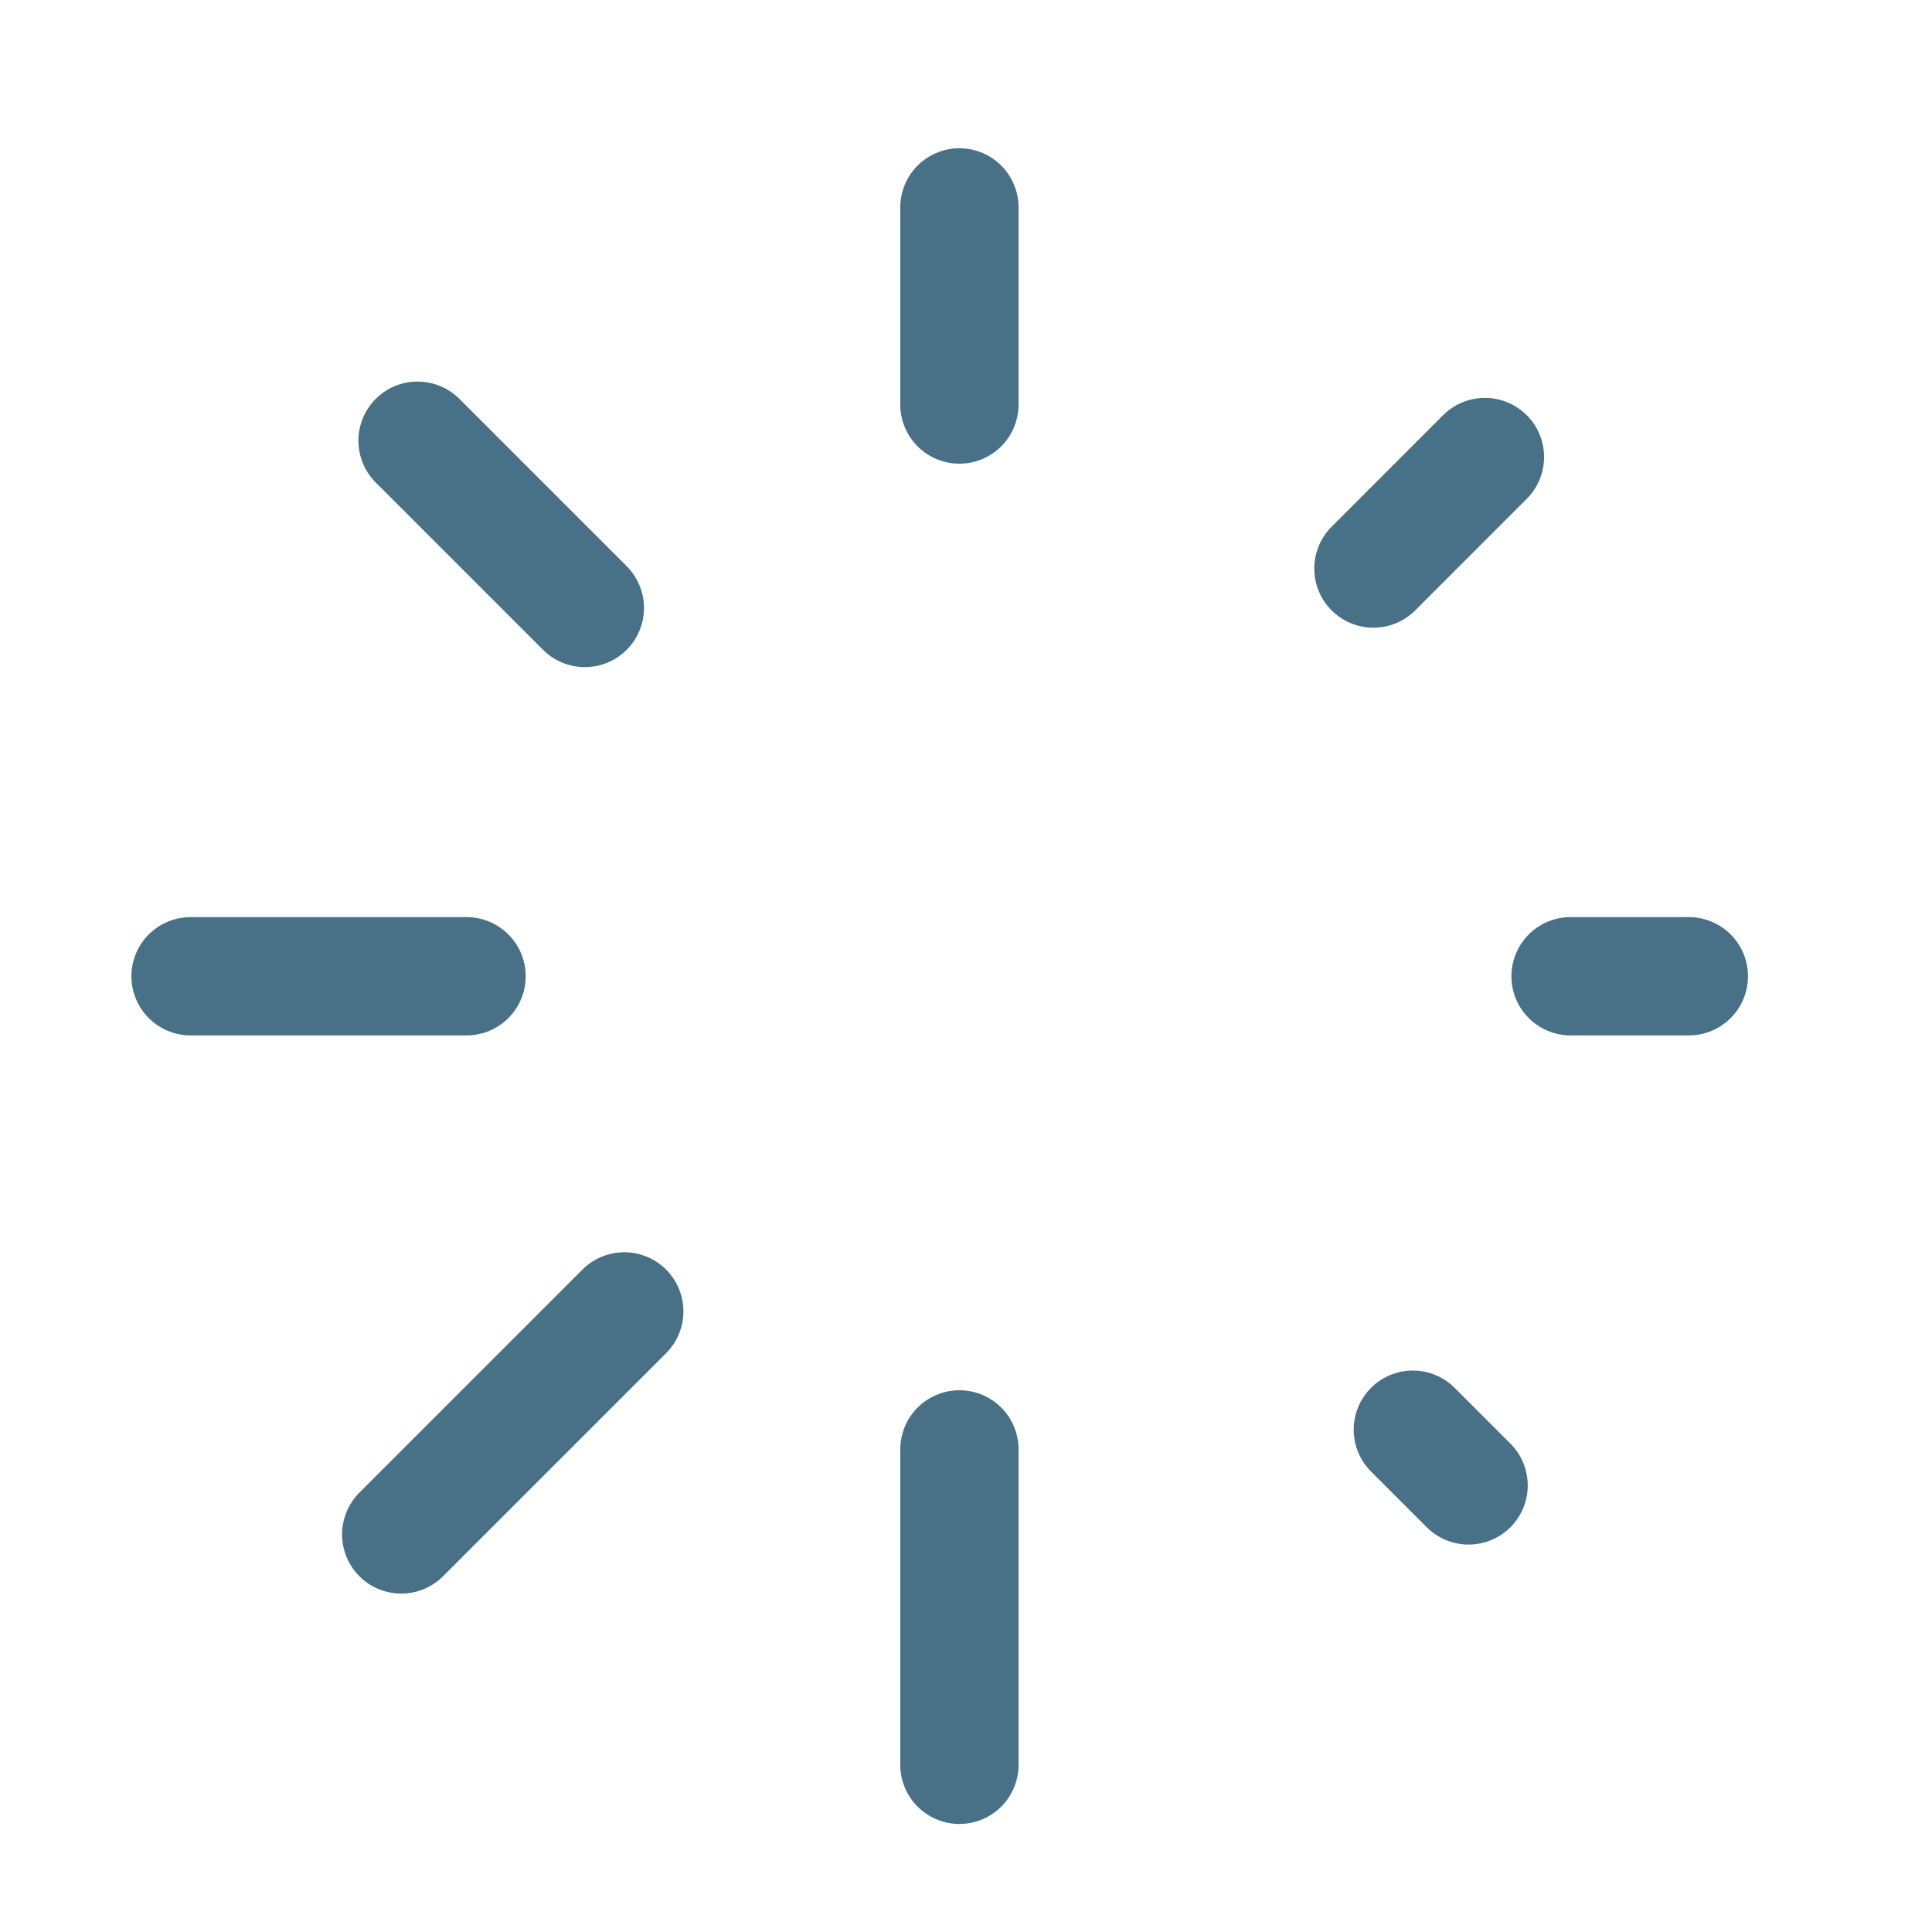 <svg width="49" height="49" viewBox="0 0 49 49" fill="none" xmlns="http://www.w3.org/2000/svg">
<path d="M24.333 5.26V10.26M24.333 36.76V44.76M11.833 24.76H4.833M42.833 24.76H39.833M37.247 37.674L35.833 36.26M37.661 11.591L34.833 14.42M10.176 38.917L15.833 33.26M10.59 11.177L14.833 15.42" stroke="#487187" stroke-width="3" stroke-linecap="round" stroke-linejoin="round"/>
</svg>
